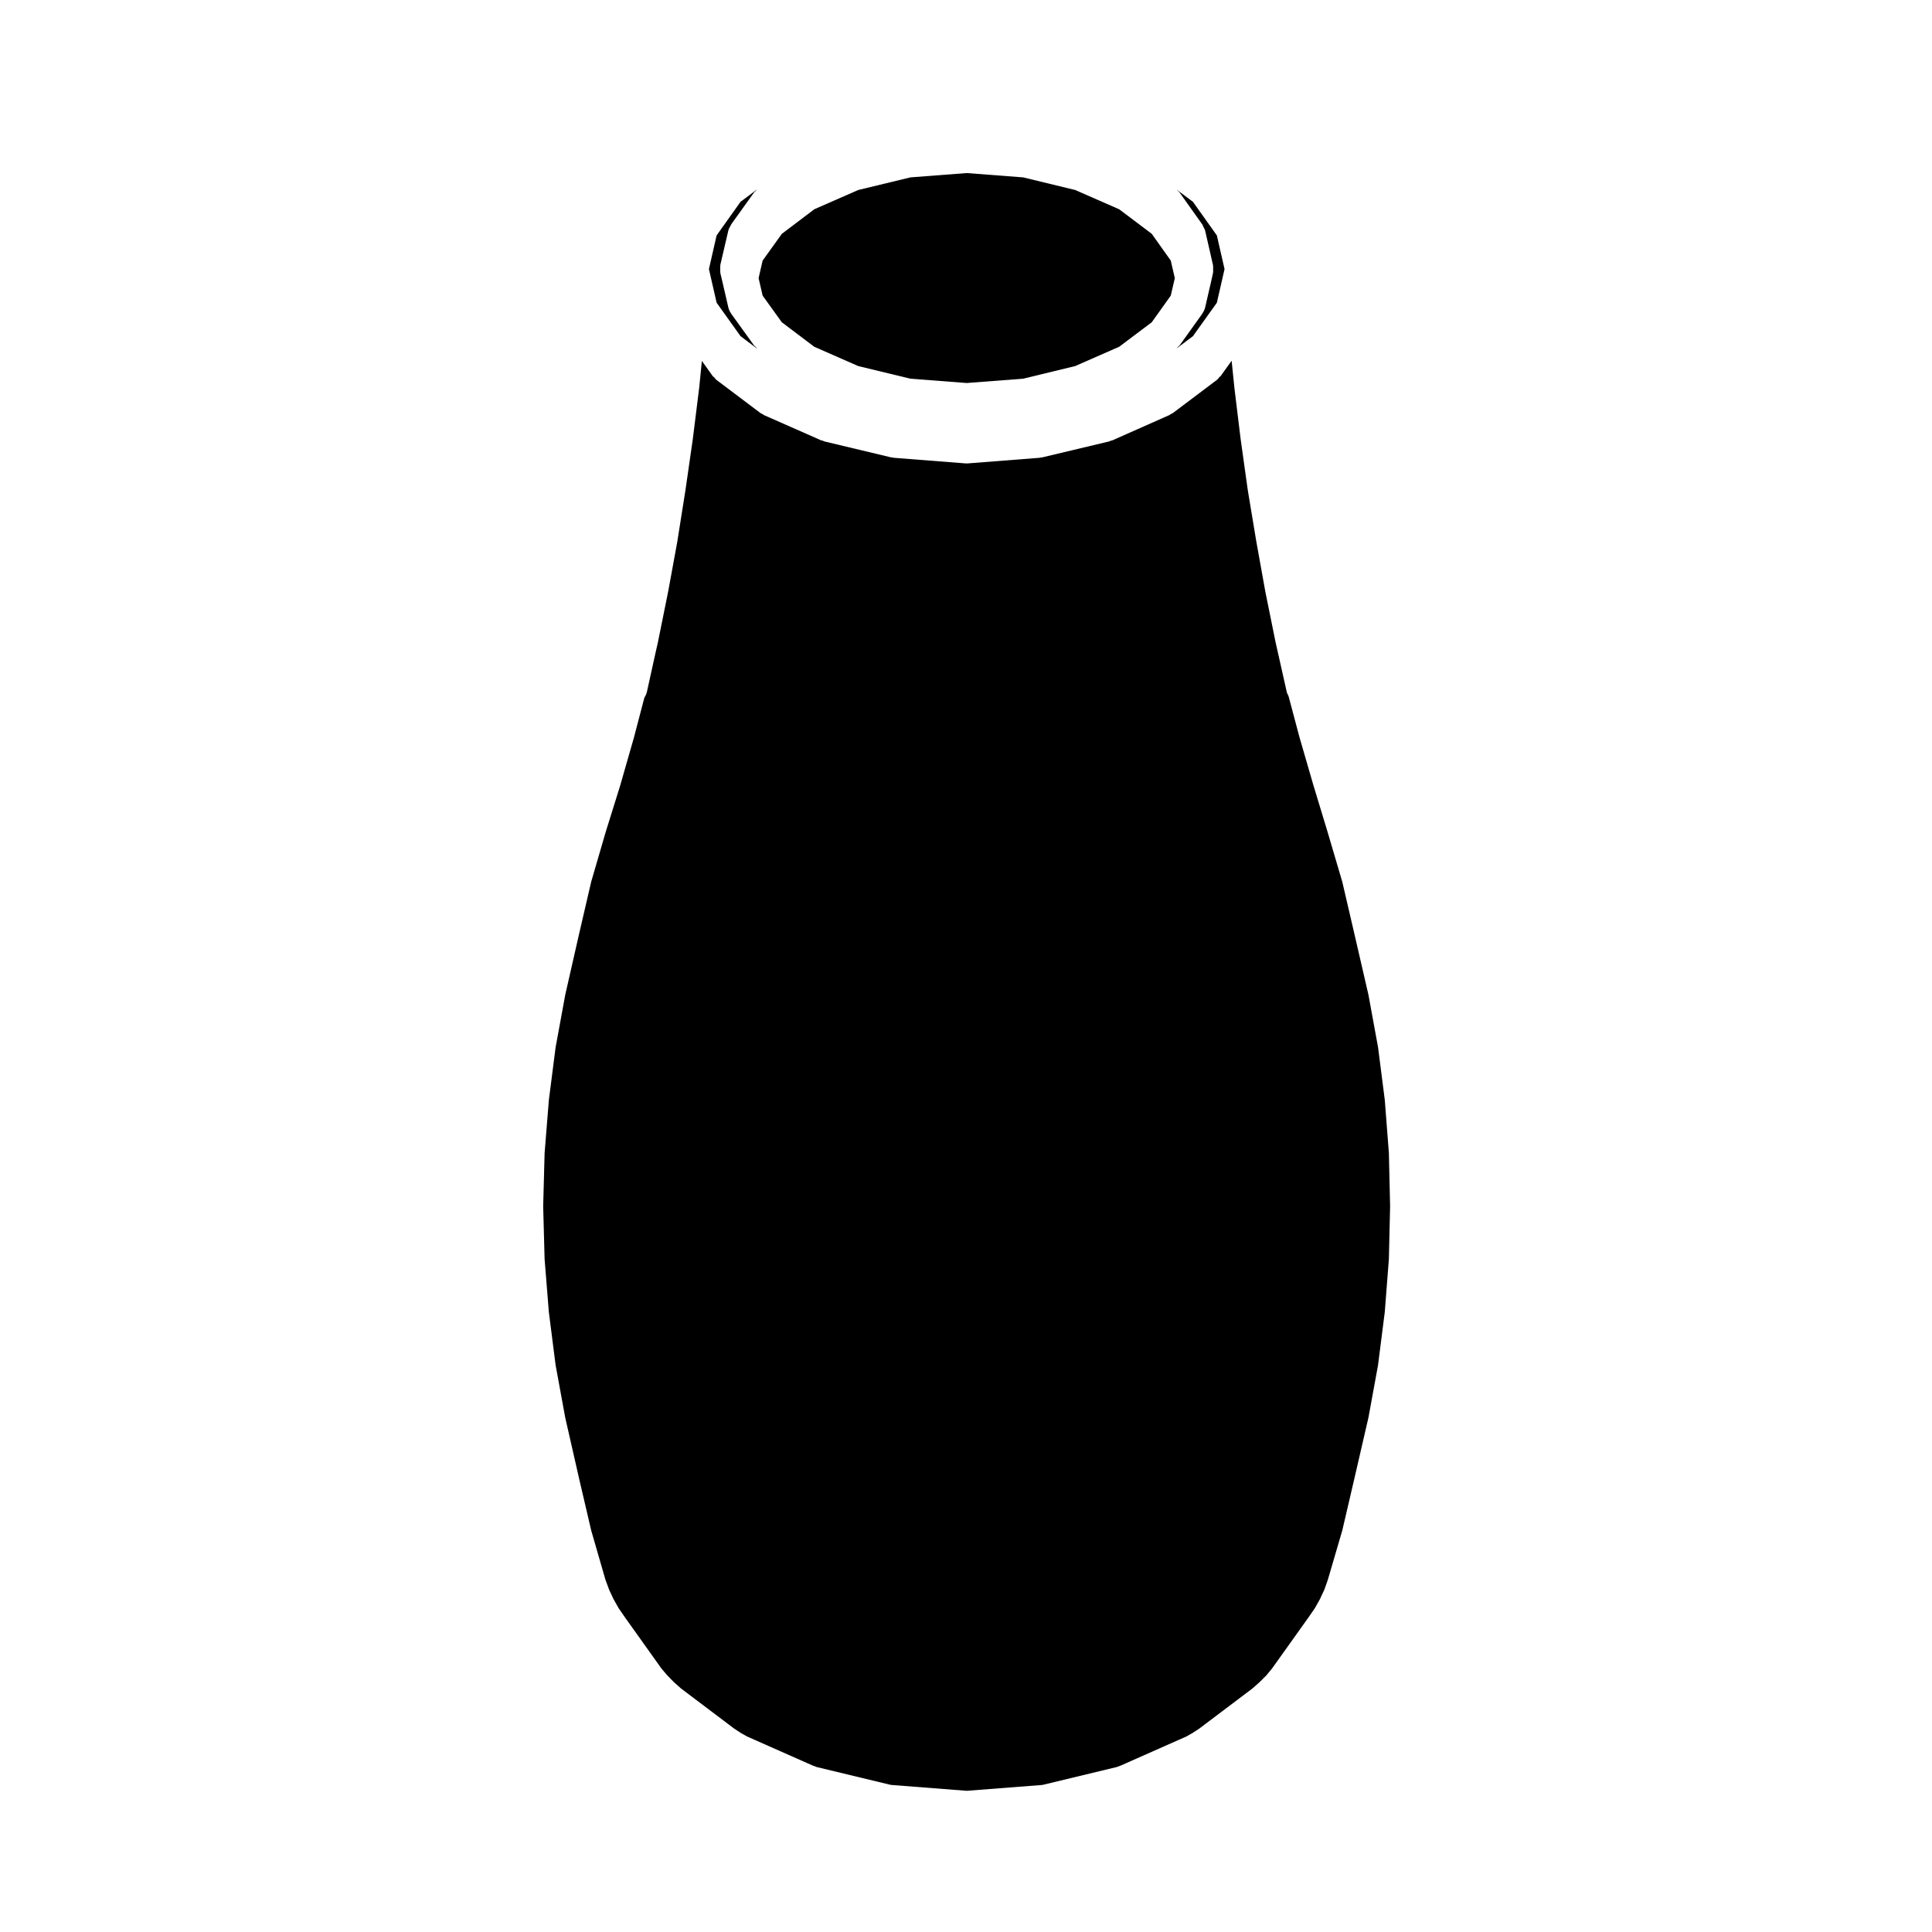 <?xml version="1.0" encoding="UTF-8"?>
<!-- Uploaded to: SVG Repo, www.svgrepo.com, Generator: SVG Repo Mixer Tools -->
<svg fill="#000000" width="800px" height="800px" version="1.1" viewBox="144 144 512 512" xmlns="http://www.w3.org/2000/svg">
 <g>
  <path d="m465.46 216.34-0.527 2.394c0 0.012-0.004 0.016-0.012 0.023 0 0.004 0.004 0.012 0 0.016l-1.527 6.629-0.004 0.02c-0.133 0.605-0.398 1.137-0.734 1.617-0.02 0.031-0.02 0.066-0.035 0.098l-6.035 8.43c-0.105 0.141-0.266 0.203-0.387 0.324-0.133 0.16-0.25 0.328-0.406 0.469l4.348-3.273 6.344-8.867 2.031-8.906-2.031-8.918-6.344-8.918-4.301-3.215c0.09 0.074 0.145 0.168 0.23 0.25 0.168 0.176 0.379 0.293 0.523 0.5l6.012 8.445c0.012 0.004 0.012 0.016 0.02 0.02l0.004 0.012c0.141 0.203 0.18 0.434 0.289 0.645 0.176 0.348 0.387 0.676 0.484 1.074v0.016 0.004l2.055 9.023c0.012 0.035-0.004 0.059 0 0.098 0.07 0.312 0.023 0.637 0.031 0.961 0 0.312 0.047 0.637-0.02 0.941-0.016 0.02 0 0.055-0.008 0.09z"/>
  <path d="m371.44 194.35-11.641 5.106-8.602 6.508-5.094 7.098-1.066 4.641 1.066 4.637 5.082 7.062 8.605 6.496 11.648 5.113 13.84 3.348 14.91 1.145 14.953-1.145 13.797-3.348 11.664-5.121 8.621-6.484 5.043-7.059 1.074-4.644-1.074-4.648-5.043-7.094-8.625-6.496-11.664-5.113-13.793-3.344-14.953-1.145-14.91 1.145z"/>
  <path d="m334.89 214.22 2.106-9.043c0.117-0.523 0.371-0.977 0.645-1.41 0.055-0.098 0.066-0.203 0.125-0.297l0.004-0.004c0.012-0.016 0.023-0.031 0.035-0.047l6.035-8.422c0.152-0.203 0.352-0.312 0.523-0.492 0.105-0.105 0.188-0.238 0.301-0.332l-4.414 3.305-6.344 8.918-2.031 8.918 2.035 8.906 6.34 8.867 4.481 3.375c-0.195-0.16-0.324-0.367-0.488-0.551-0.109-0.121-0.281-0.18-0.383-0.324l-6.074-8.43c-0.023-0.031-0.031-0.066-0.047-0.102-0.336-0.484-0.598-1.02-0.734-1.629v-0.008l-1.535-6.641v-0.004l-0.559-2.344c-0.012-0.055 0.004-0.102-0.004-0.145-0.066-0.312-0.035-0.641-0.039-0.961 0-0.316-0.031-0.637 0.031-0.941-0.004-0.062-0.02-0.109-0.008-0.164z"/>
  <path d="m323.53 287.29c0 0.016 0.004 0.031 0 0.051l-2.438 13.316c0 0.012-0.012 0.023-0.016 0.039s0.004 0.031 0 0.047l-2.68 13.254c0 0.016-0.016 0.031-0.016 0.039-0.004 0.02 0 0.039 0 0.059l-0.727 3.211c0 0.004 0 0.004-0.004 0.004l-0.016 0.098-2.18 9.883c-0.133 0.586-0.367 1.117-0.684 1.586l-2.754 10.516c-0.004 0.02-0.02 0.035-0.023 0.059-0.004 0.016 0 0.023-0.004 0.047l-3.594 12.539c-0.004 0.023-0.02 0.039-0.023 0.059-0.004 0.016 0 0.031-0.004 0.051l-3.883 12.445-3.805 13.062-3.133 13.496-0.004 0.004-3.742 16.465-2.559 13.941-1.785 13.949-1.129 14.062-0.379 14.105 0.379 14.016 1.125 14.02 1.793 14.078 2.551 13.906 3.75 16.484v0.004l3.133 13.41 3.773 13.059 0.996 2.684 1.148 2.457 1.367 2.422 1.684 2.434 9.629 13.504 1.551 1.828 1.75 1.789 1.895 1.688 14.121 10.656 1.684 1.102 1.691 0.961 17.32 7.672 1.152 0.434 19.418 4.68 0.488 0.074 19.852 1.543 19.902-1.543 0.383-0.066 19.469-4.691 1.152-0.434 17.32-7.672 1.703-0.977 1.656-1.078 14.152-10.68 1.91-1.699 1.754-1.75 1.508-1.832 9.68-13.562 1.652-2.398 1.336-2.371 1.176-2.523 0.926-2.602 3.844-13.129 3.129-13.426 3.812-16.531 2.527-13.816 1.789-14.078 1.09-14.062 0.324-14-0.324-14.09-1.09-14.113-1.785-13.945-2.539-13.859-3.812-16.531-3.129-13.461-3.883-13.156-3.762-12.41c-0.004-0.012 0-0.02-0.004-0.023-0.004-0.016-0.016-0.023-0.016-0.035l-3.637-12.539c-0.012-0.016 0-0.035-0.012-0.051 0-0.02-0.02-0.035-0.02-0.055l-2.906-10.922c-0.195-0.367-0.395-0.746-0.488-1.168l-2.246-10-0.004-0.004-0.719-3.211c-0.012-0.02 0-0.039-0.004-0.059-0.004-0.012-0.016-0.023-0.016-0.039l-2.68-13.254c0-0.016 0.004-0.035 0-0.051 0-0.02-0.016-0.031-0.02-0.055l-2.394-13.316v-0.035c0-0.012-0.012-0.02-0.012-0.031l-2.207-13.305c0-0.02 0.012-0.035 0.004-0.055-0.004-0.023-0.02-0.039-0.023-0.066l-1.859-13.301c-0.004-0.016 0-0.031 0-0.039 0-0.02-0.012-0.031-0.016-0.047l-1.633-13.406c0-0.016 0.012-0.031 0.004-0.039 0-0.016-0.012-0.031-0.016-0.047l-0.75-7.34-2.891 4.031c-0.102 0.145-0.266 0.203-0.379 0.328-0.211 0.242-0.367 0.516-0.629 0.711l-11.633 8.762c-0.191 0.141-0.418 0.211-0.625 0.324-0.117 0.066-0.195 0.168-0.312 0.227l-15.141 6.715c-0.133 0.059-0.277 0.047-0.414 0.09-0.145 0.055-0.262 0.152-0.422 0.191l-17.703 4.219c-0.188 0.039-0.367 0.039-0.551 0.066-0.07 0.004-0.121 0.051-0.188 0.055l-18.953 1.48c-0.121 0.012-0.25 0.016-0.367 0.016h-0.004-0.004c-0.121 0-0.246-0.004-0.367-0.016l-18.957-1.48c-0.066-0.004-0.109-0.051-0.176-0.055-0.188-0.023-0.371-0.023-0.559-0.066l-17.66-4.219c-0.145-0.039-0.262-0.137-0.414-0.191-0.125-0.039-0.277-0.031-0.406-0.086l-15.176-6.695c-0.121-0.059-0.207-0.172-0.324-0.238-0.207-0.109-0.43-0.176-0.621-0.316l-11.629-8.762c-0.266-0.195-0.422-0.469-0.637-0.711-0.109-0.125-0.289-0.18-0.383-0.328l-2.863-4.004-0.73 7.297c-0.004 0.023-0.02 0.039-0.02 0.066-0.004 0.016 0.004 0.035 0 0.055l-1.672 13.406c0 0.012-0.012 0.023-0.016 0.039-0.004 0.02 0.004 0.035 0.004 0.051l-1.914 13.301c0 0.012-0.012 0.02-0.012 0.035v0.035l-2.109 13.301c0 0.012-0.012 0.027-0.016 0.059z"/>
 </g>
</svg>